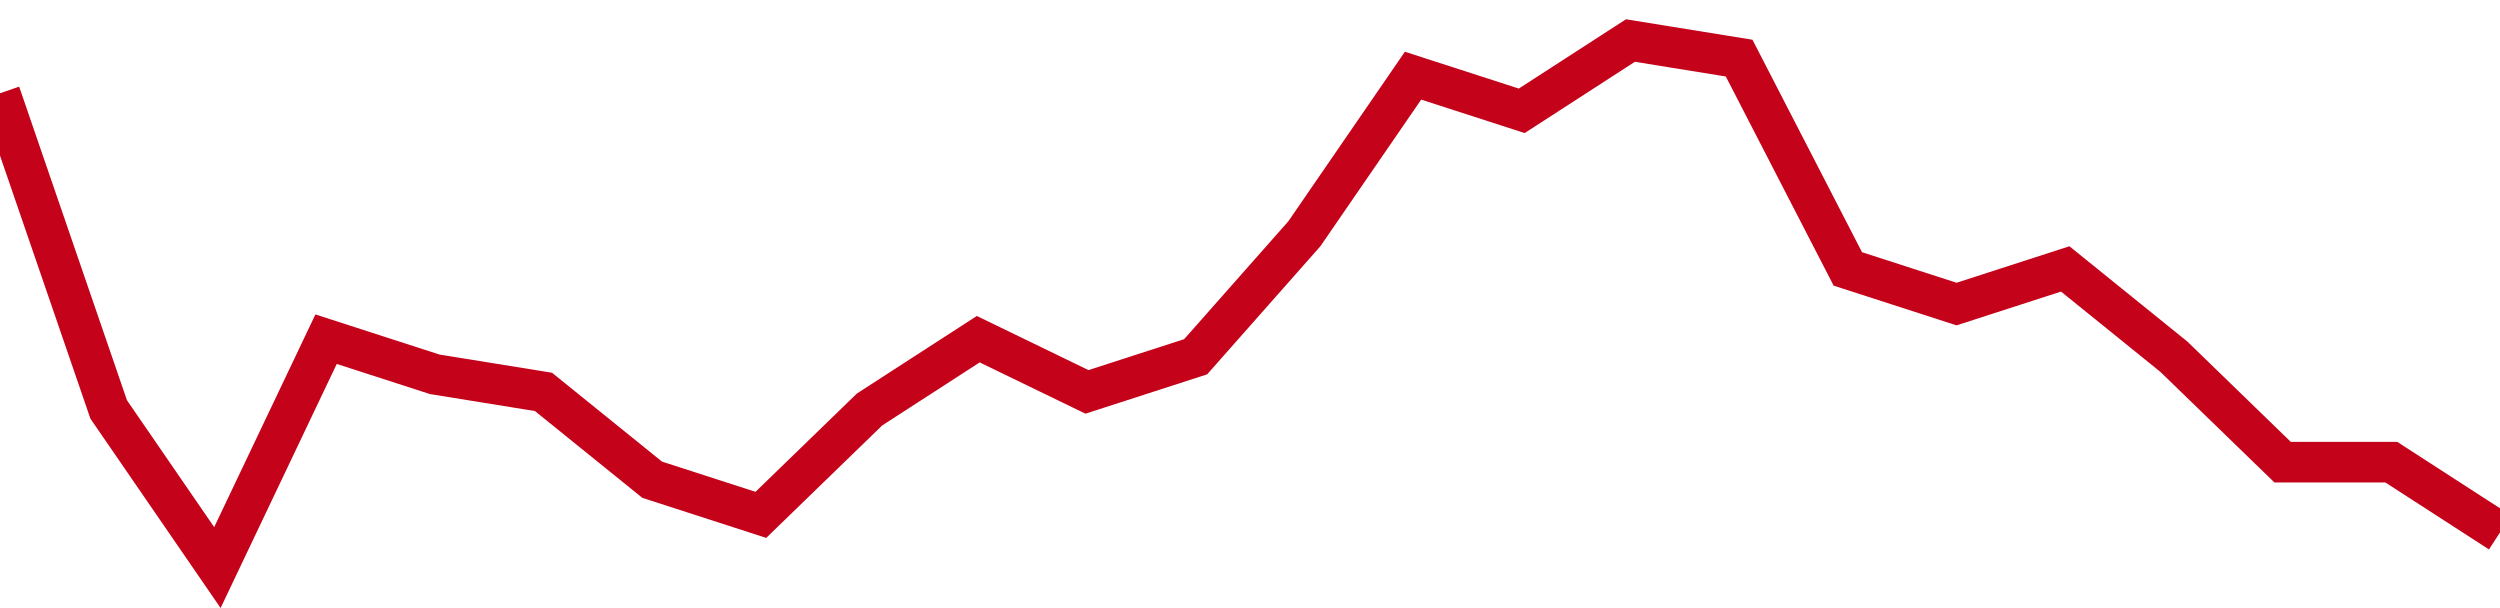 <!-- Generated with https://github.com/jxxe/sparkline/ --><svg viewBox="0 0 185 45" class="sparkline" xmlns="http://www.w3.org/2000/svg"><path class="sparkline--fill" d="M 0 6.9 L 0 6.9 L 8.043 30.3 L 16.087 42 L 24.13 25.1 L 32.174 27.7 L 40.217 29 L 48.261 35.5 L 56.304 38.1 L 64.348 30.3 L 72.391 25.1 L 80.435 29 L 88.478 26.4 L 96.522 17.3 L 104.565 5.6 L 112.609 8.2 L 120.652 3 L 128.696 4.3 L 136.739 19.9 L 144.783 22.5 L 152.826 19.9 L 160.87 26.4 L 168.913 34.2 L 176.957 34.2 L 185 39.4 V 45 L 0 45 Z" stroke="none" fill="none" ></path><path class="sparkline--line" d="M 0 6.9 L 0 6.9 L 8.043 30.3 L 16.087 42 L 24.13 25.1 L 32.174 27.7 L 40.217 29 L 48.261 35.5 L 56.304 38.1 L 64.348 30.3 L 72.391 25.1 L 80.435 29 L 88.478 26.4 L 96.522 17.3 L 104.565 5.6 L 112.609 8.2 L 120.652 3 L 128.696 4.3 L 136.739 19.9 L 144.783 22.5 L 152.826 19.9 L 160.87 26.4 L 168.913 34.2 L 176.957 34.2 L 185 39.4" fill="none" stroke-width="3" stroke="#C4021A" ></path></svg>